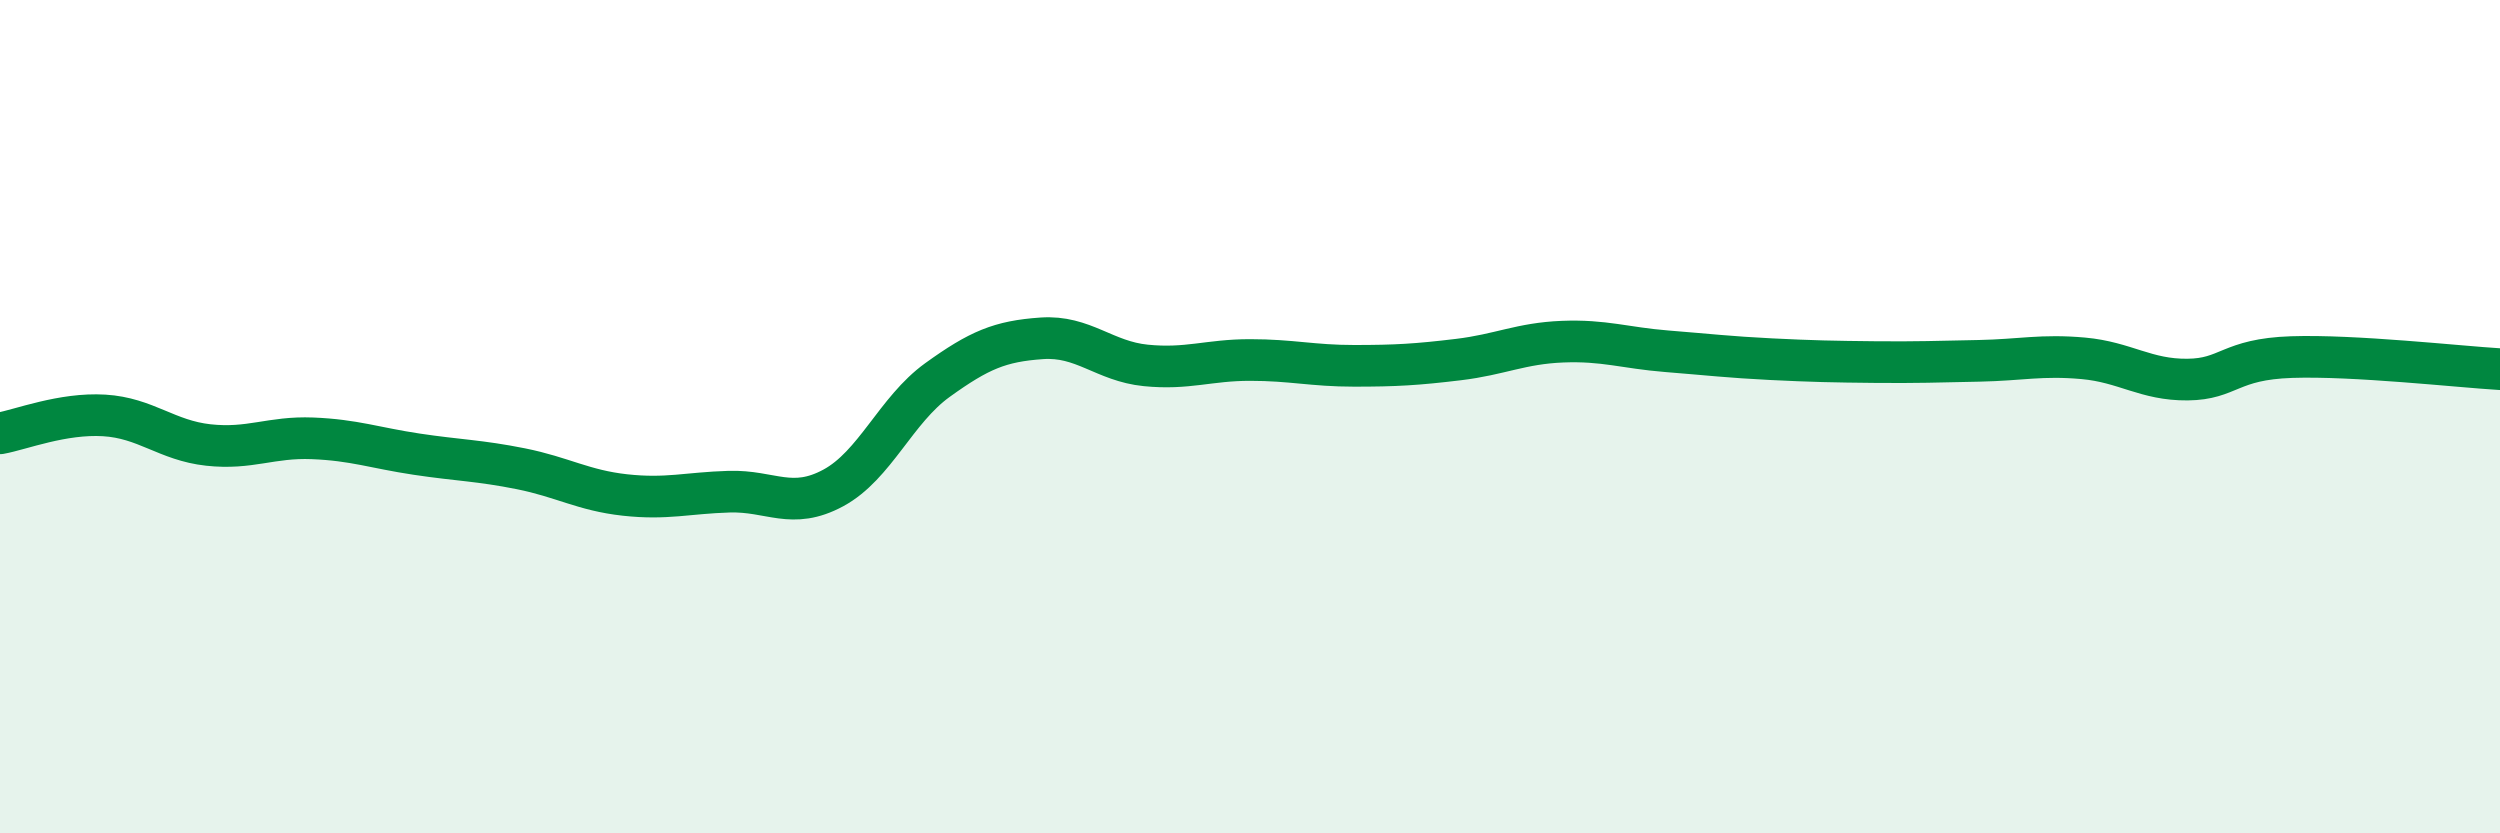 
    <svg width="60" height="20" viewBox="0 0 60 20" xmlns="http://www.w3.org/2000/svg">
      <path
        d="M 0,10.4 C 0.5,10.31 1.5,9.91 2.5,9.97 C 3.5,10.03 4,10.57 5,10.68 C 6,10.79 6.5,10.48 7.5,10.52 C 8.5,10.56 9,10.75 10,10.9 C 11,11.05 11.5,11.05 12.5,11.25 C 13.5,11.45 14,11.77 15,11.88 C 16,11.99 16.5,11.83 17.5,11.8 C 18.5,11.77 19,12.25 20,11.71 C 21,11.17 21.5,9.84 22.5,9.12 C 23.5,8.4 24,8.19 25,8.12 C 26,8.05 26.5,8.67 27.5,8.77 C 28.5,8.87 29,8.64 30,8.64 C 31,8.64 31.5,8.78 32.5,8.78 C 33.5,8.78 34,8.75 35,8.63 C 36,8.51 36.5,8.24 37.5,8.2 C 38.5,8.16 39,8.35 40,8.43 C 41,8.51 41.5,8.57 42.5,8.62 C 43.5,8.67 44,8.68 45,8.69 C 46,8.7 46.5,8.68 47.5,8.66 C 48.5,8.64 49,8.51 50,8.6 C 51,8.69 51.5,9.12 52.5,9.11 C 53.5,9.1 53.5,8.62 55,8.57 C 56.5,8.52 59,8.8 60,8.86L60 20L0 20Z"
        fill="#008740"
        opacity="0.1"
        stroke-linecap="round"
        stroke-linejoin="round"
      />
      <path
        d="M 0,10.4 C 0.5,10.31 1.5,9.91 2.5,9.97 C 3.5,10.03 4,10.57 5,10.68 C 6,10.79 6.5,10.48 7.5,10.52 C 8.5,10.56 9,10.75 10,10.9 C 11,11.05 11.5,11.05 12.5,11.25 C 13.5,11.45 14,11.77 15,11.88 C 16,11.99 16.5,11.83 17.5,11.8 C 18.5,11.77 19,12.25 20,11.71 C 21,11.17 21.5,9.84 22.5,9.12 C 23.5,8.4 24,8.19 25,8.12 C 26,8.05 26.5,8.67 27.5,8.77 C 28.5,8.87 29,8.64 30,8.64 C 31,8.64 31.5,8.78 32.5,8.78 C 33.5,8.78 34,8.75 35,8.63 C 36,8.51 36.5,8.24 37.5,8.2 C 38.5,8.16 39,8.35 40,8.43 C 41,8.51 41.5,8.57 42.5,8.62 C 43.5,8.67 44,8.68 45,8.69 C 46,8.7 46.5,8.68 47.5,8.66 C 48.5,8.64 49,8.51 50,8.6 C 51,8.69 51.5,9.12 52.5,9.11 C 53.5,9.1 53.5,8.62 55,8.57 C 56.5,8.52 59,8.8 60,8.86"
        stroke="#008740"
        stroke-width="1"
        fill="none"
        stroke-linecap="round"
        stroke-linejoin="round"
      />
    </svg>
  